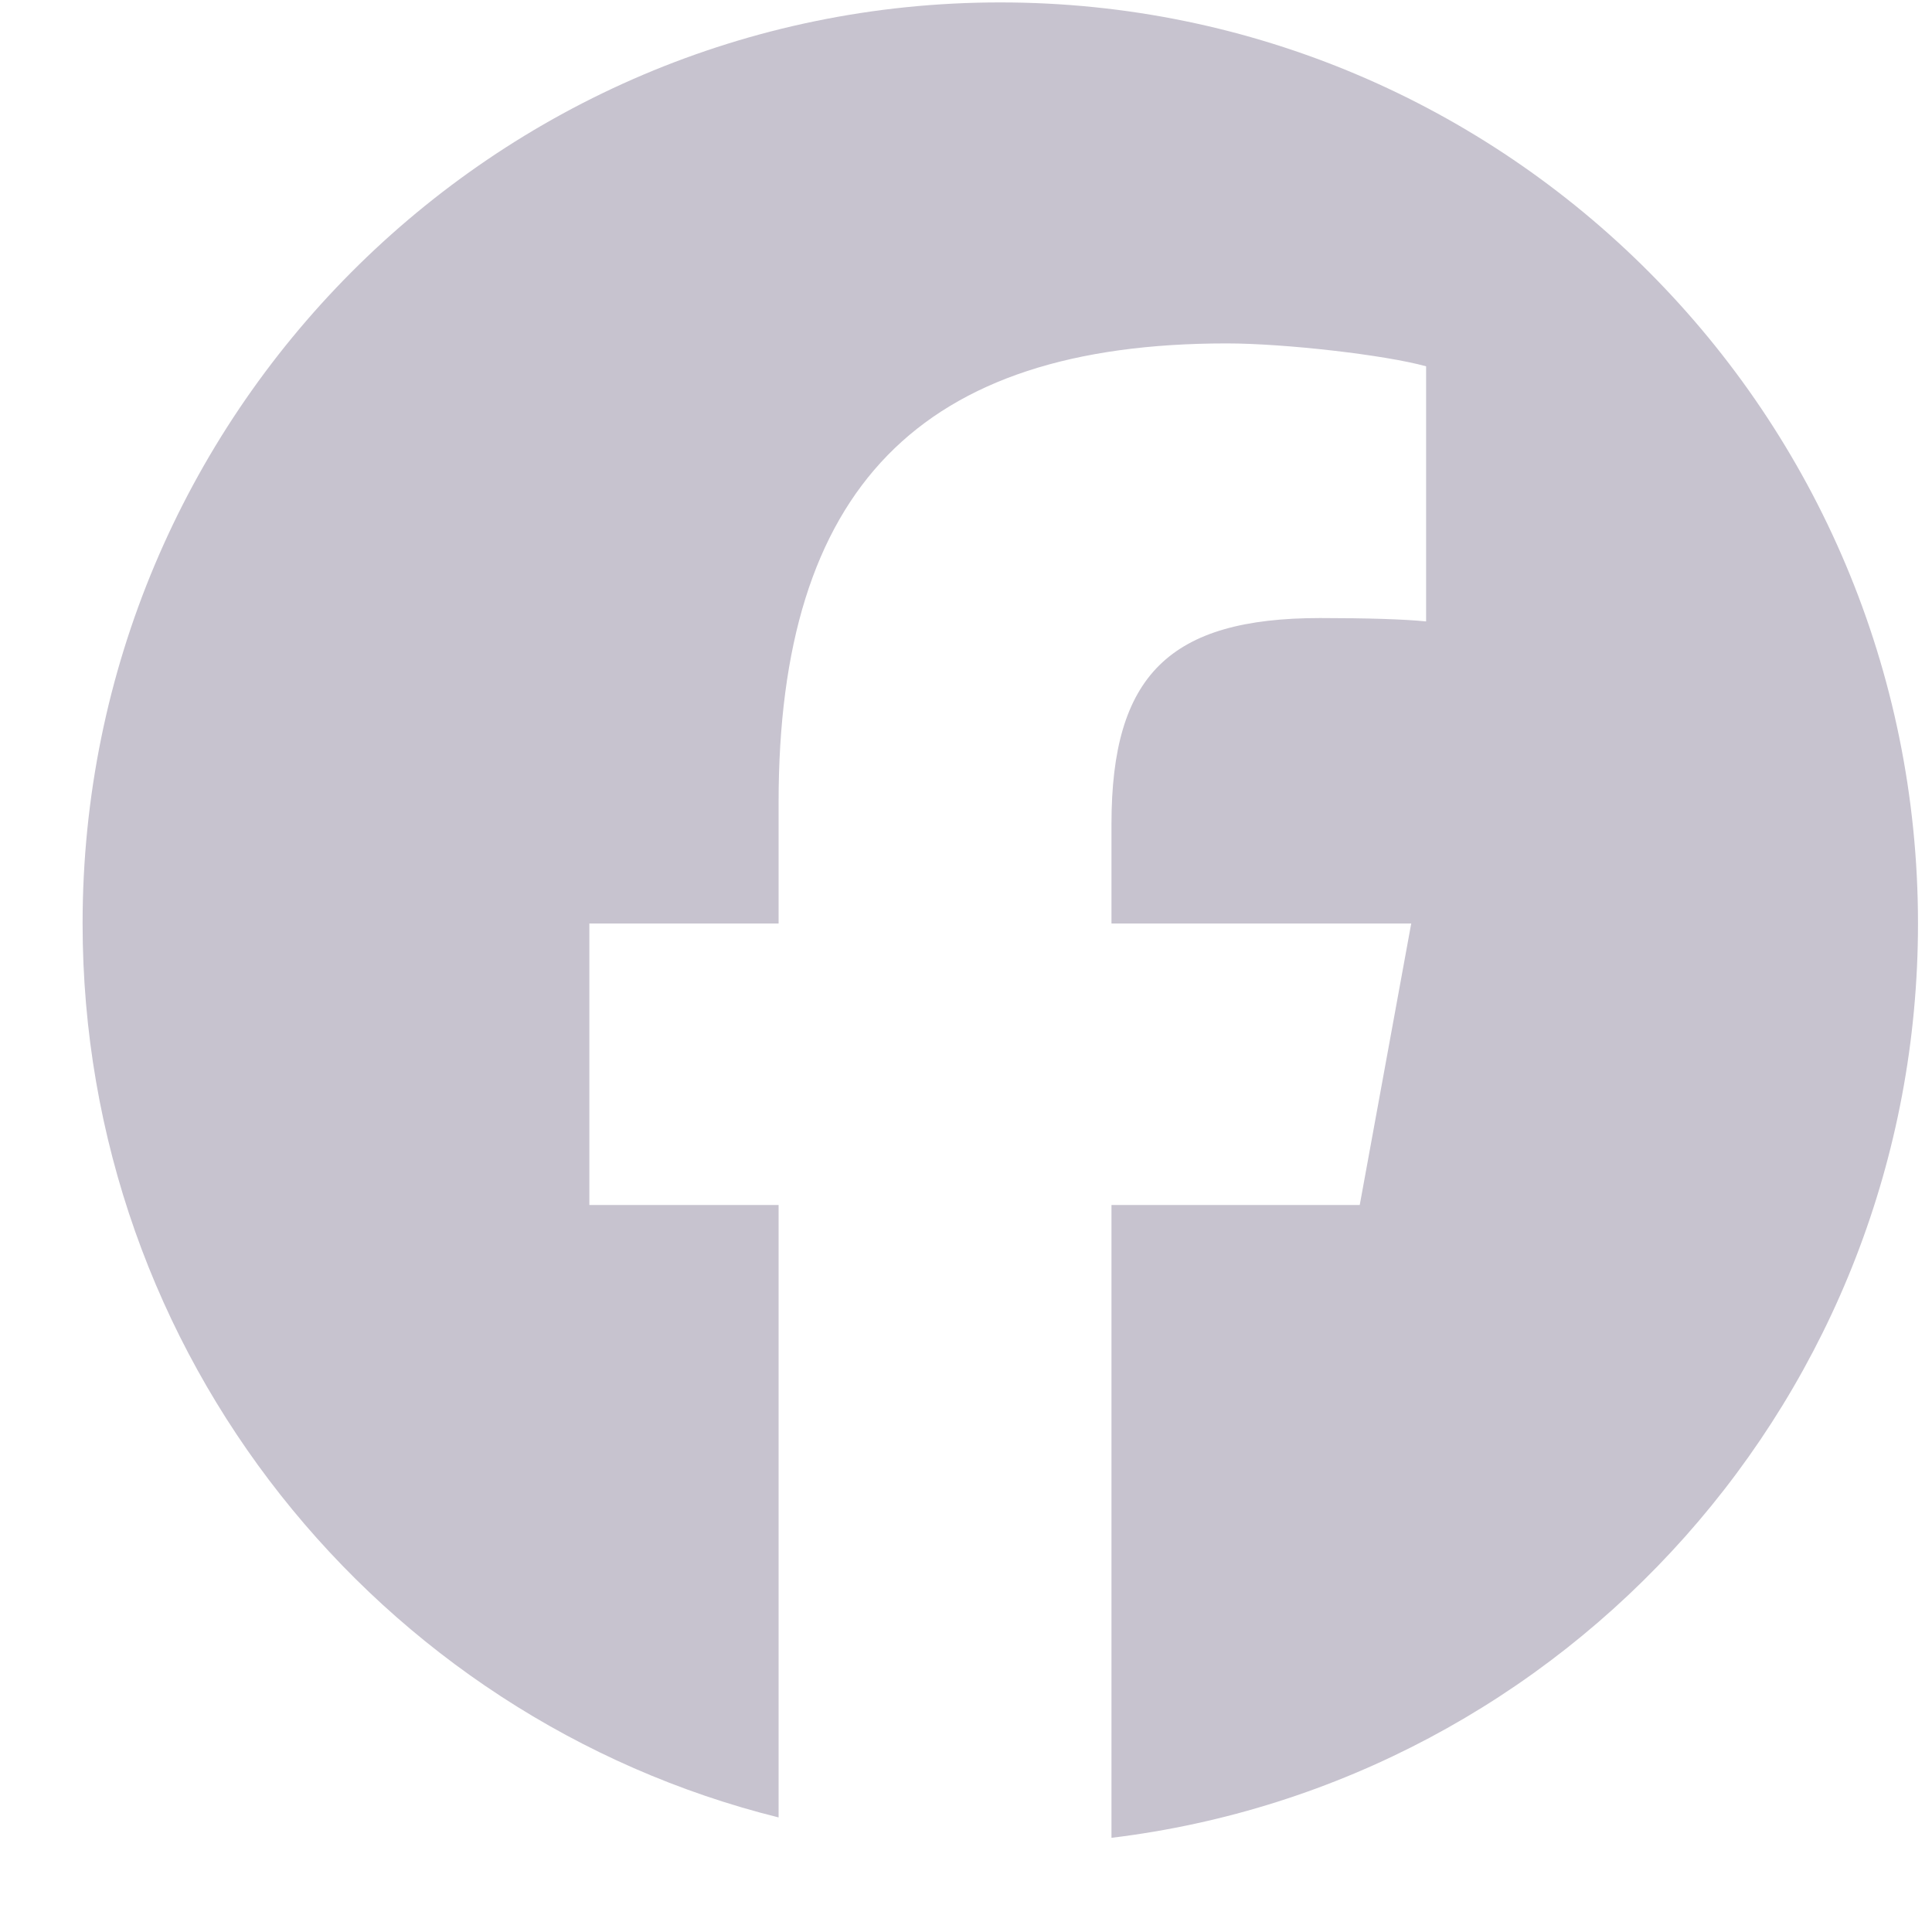 <svg width="20" height="20" viewBox="0 0 20 20" fill="none" xmlns="http://www.w3.org/2000/svg">
<path id="Vector" d="M10.355 0.025C5.108 0.025 0.855 4.294 0.855 9.56C0.855 14.032 3.922 17.784 8.06 18.814V12.474H6.101V9.56H8.06V8.305C8.06 5.059 9.523 3.555 12.698 3.555C13.3 3.555 14.338 3.674 14.763 3.792V6.433C14.539 6.41 14.149 6.398 13.666 6.398C12.108 6.398 11.506 6.99 11.506 8.53V9.56H14.609L14.076 12.474H11.506V19.025C16.21 18.455 19.855 14.435 19.855 9.56C19.855 4.294 15.601 0.025 10.355 0.025Z" fill="#C7C3CF"/>
</svg>

